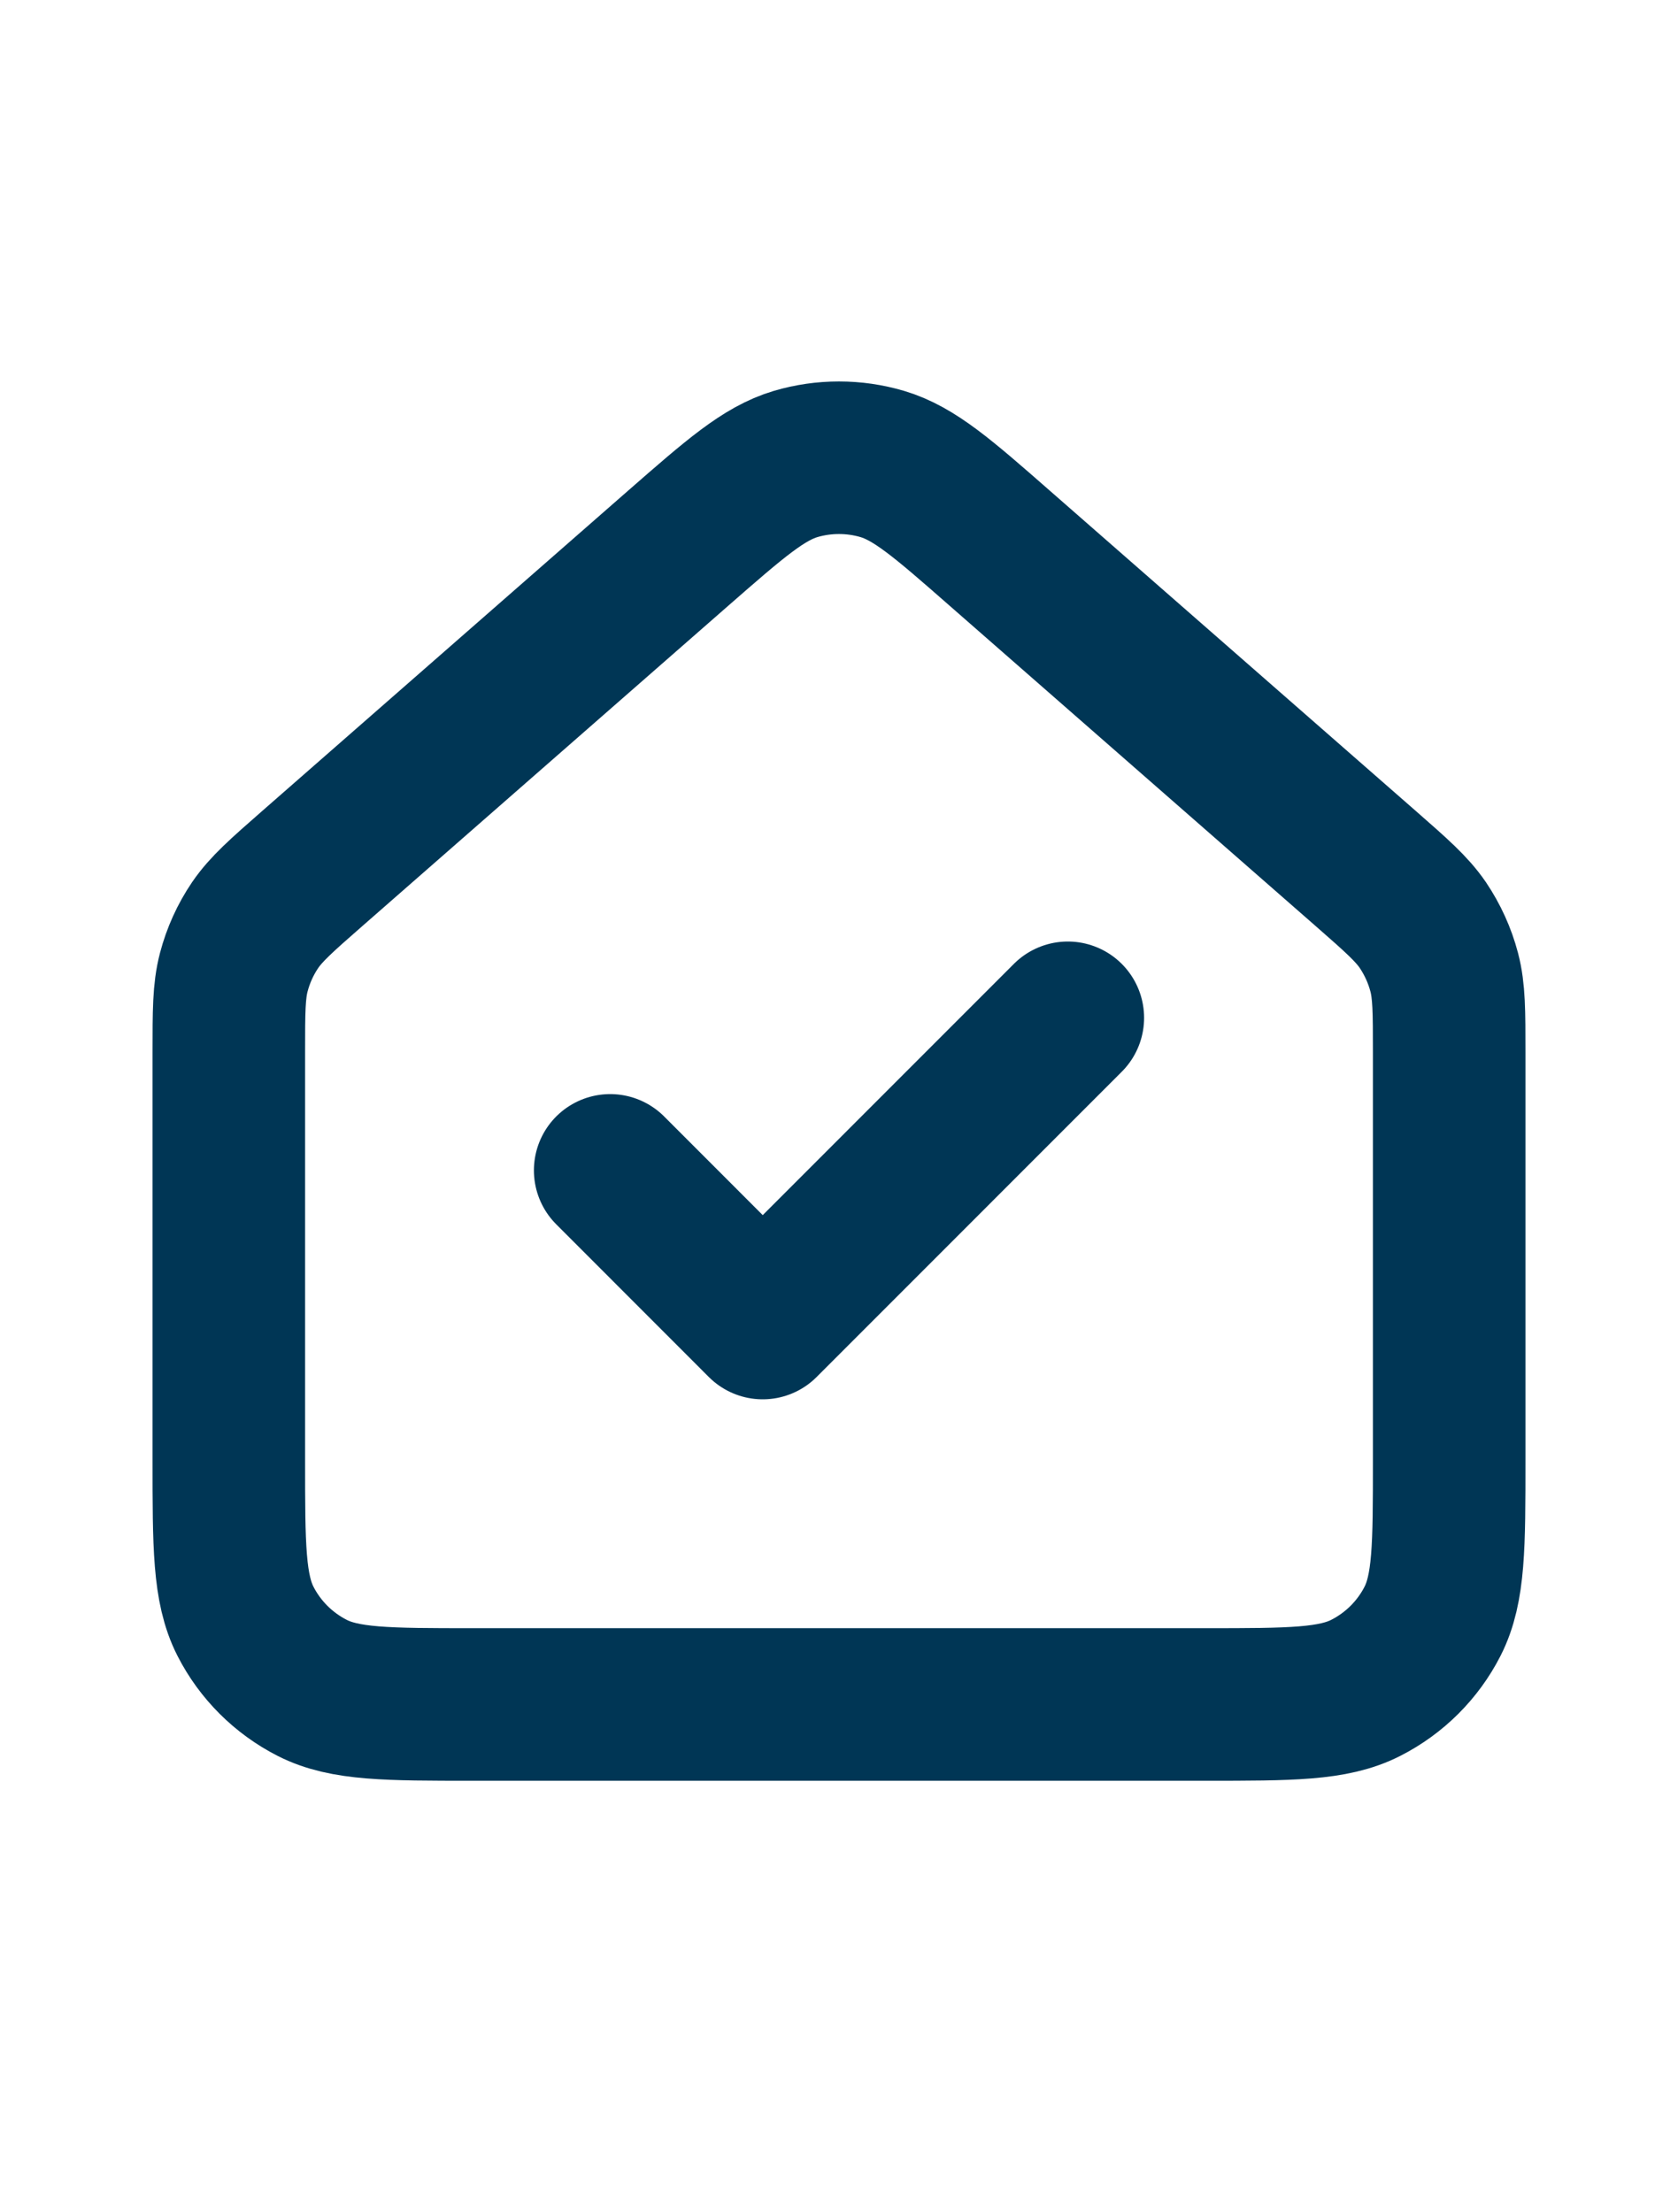 <?xml version="1.0" encoding="UTF-8"?>
<svg xmlns="http://www.w3.org/2000/svg" width="22" height="29" viewBox="0 0 22 29" fill="none">
  <path d="M14 13.342L10 17.343L8 15.342M3 19.142V13.794C3 13.261 3 12.993 3.065 12.745C3.123 12.524 3.217 12.316 3.345 12.127C3.49 11.915 3.691 11.738 4.093 11.386L8.894 7.184C9.64 6.532 10.013 6.207 10.432 6.082C10.802 5.973 11.197 5.973 11.567 6.082C11.987 6.207 12.361 6.532 13.107 7.186L17.907 11.386C18.31 11.739 18.51 11.915 18.655 12.127C18.782 12.316 18.877 12.524 18.935 12.745C19 12.993 19 13.261 19 13.794V19.146C19 20.265 19 20.823 18.782 21.252C18.59 21.628 18.284 21.933 17.907 22.125C17.48 22.343 16.921 22.343 15.803 22.343H6.197C5.079 22.343 4.519 22.343 4.092 22.125C3.716 21.933 3.41 21.628 3.218 21.252C3 20.823 3 20.262 3 19.142Z" stroke="#003655" stroke-width="2" stroke-linecap="round" stroke-linejoin="round"></path>
</svg>
